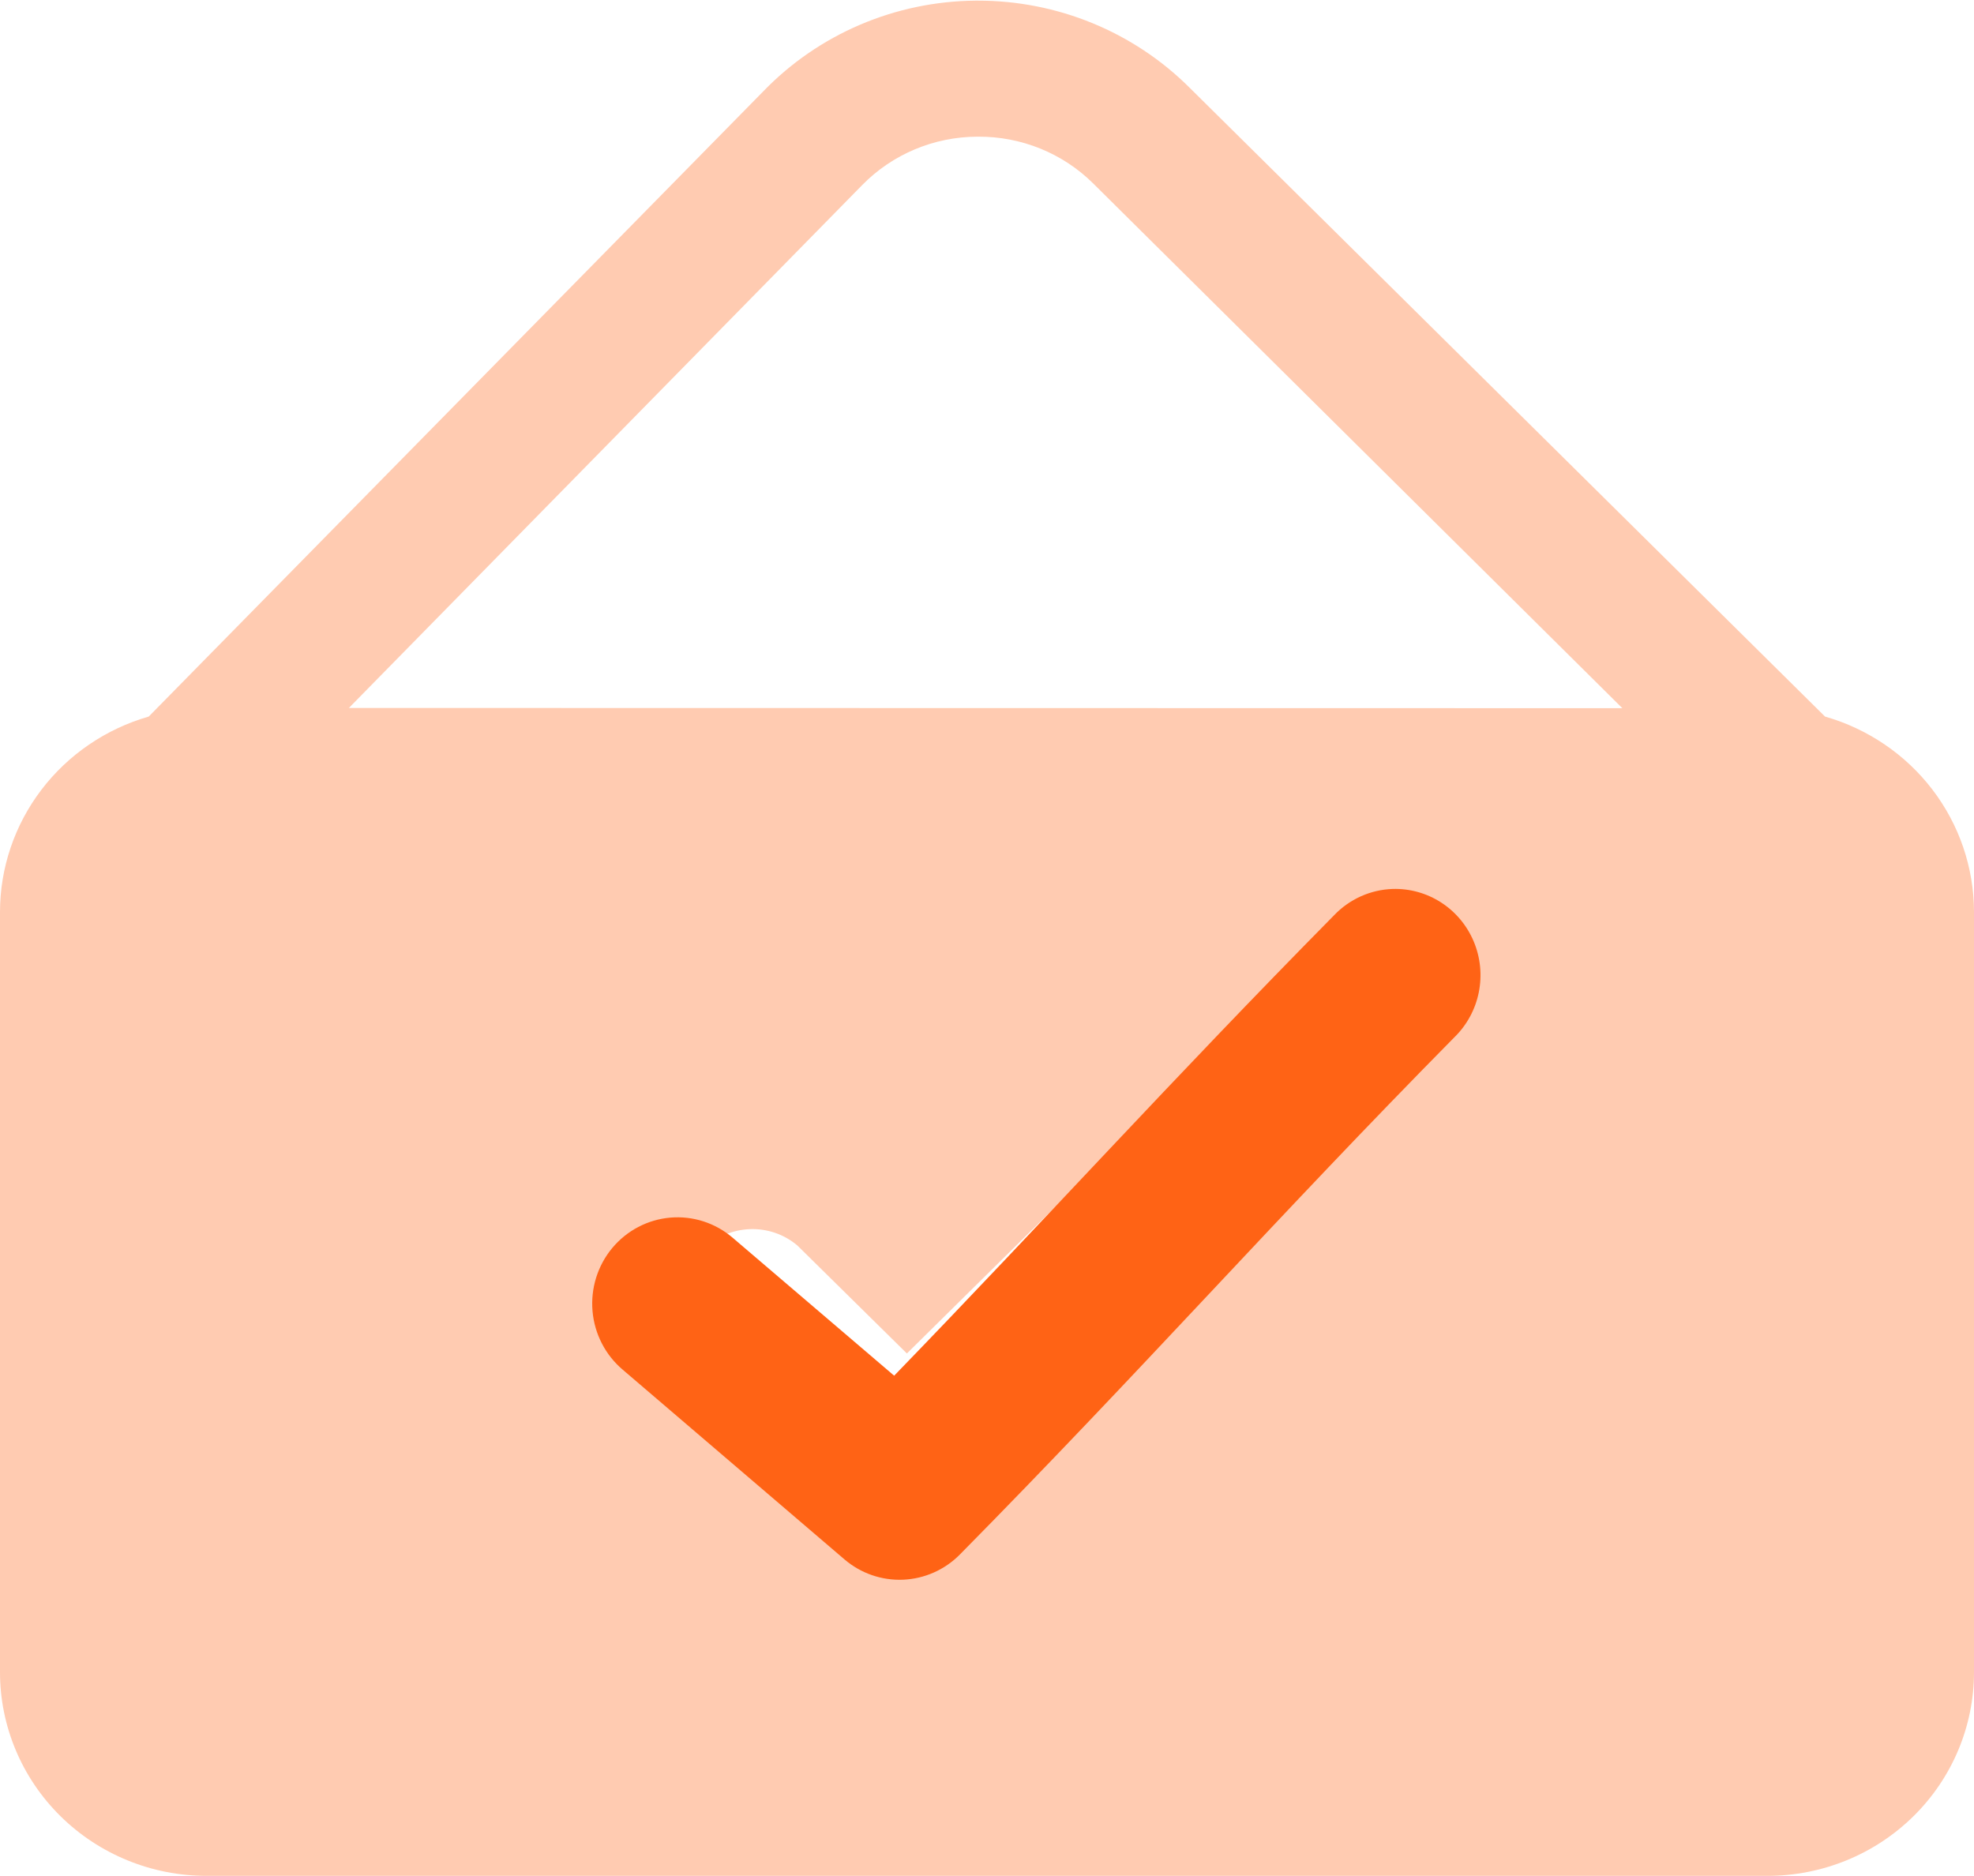 <svg width="604" height="574" viewBox="0 0 604 574" fill="none" xmlns="http://www.w3.org/2000/svg">
<path d="M558.419 219.262L363.875 26.726C355.409 18.304 345.332 11.623 334.229 7.07C323.125 2.517 311.216 0.182 299.191 0.2H298.488C286.341 0.296 274.337 2.797 263.189 7.556C252.041 12.315 241.977 19.234 233.593 27.903L45.511 219.262C32.393 223.035 20.868 230.899 12.663 241.674C4.458 252.45 0.015 265.557 0 279.032V511.668C0 528.2 6.66 544.054 18.514 555.744C30.368 567.433 46.445 574 63.209 574H540.791C557.555 574 573.632 567.433 585.486 555.744C597.34 544.054 604 528.2 604 511.668V279.032C603.98 265.548 599.527 252.434 591.309 241.657C583.091 230.881 571.55 223.023 558.419 219.262ZM389.861 362.072L292.378 458.132C288.428 462.023 283.072 464.208 277.489 464.208C271.905 464.208 266.55 462.023 262.6 458.132L214.209 410.344C210.767 406.362 208.975 401.245 209.192 396.016C209.41 390.787 211.62 385.832 215.381 382.14C219.143 378.448 224.178 376.292 229.482 376.103C234.785 375.913 239.965 377.704 243.988 381.118L277.489 414.153L360.012 332.637C361.972 330.709 364.298 329.18 366.857 328.139C369.416 327.097 372.158 326.562 374.926 326.566C377.695 326.569 380.435 327.11 382.992 328.157C385.548 329.205 387.871 330.739 389.826 332.672C391.781 334.605 393.331 336.898 394.388 339.422C395.444 341.945 395.986 344.649 395.983 347.379C395.98 350.109 395.431 352.812 394.369 355.333C393.306 357.854 391.751 360.144 389.791 362.072H389.861ZM106.753 216.631L263.864 56.576C268.424 51.933 273.88 48.236 279.911 45.702C285.941 43.169 292.425 41.85 298.98 41.824H299.331C305.851 41.787 312.314 43.029 318.343 45.479C324.372 47.928 329.846 51.536 334.447 56.091L496.404 216.7L106.753 216.631Z" fill="#FFCBB1"/>
<path d="M426.115 272.012C419.321 272.241 412.884 275.14 408.172 280.094C358.176 330.754 319.994 373.065 273.593 420.95L224.165 378.726C221.543 376.484 218.508 374.787 215.236 373.732C211.963 372.678 208.517 372.287 205.095 372.581C201.673 372.876 198.341 373.85 195.292 375.448C192.243 377.046 189.536 379.237 187.325 381.895C185.115 384.553 183.445 387.626 182.411 390.938C181.377 394.249 181 397.735 181.3 401.194C181.601 404.654 182.574 408.019 184.163 411.098C185.752 414.176 187.926 416.908 190.561 419.135L258.422 477.193C263.415 481.446 269.802 483.652 276.325 483.377C282.847 483.102 289.031 480.366 293.657 475.709C349.877 418.743 389.897 373.243 445.038 317.369C448.825 313.668 451.417 308.895 452.471 303.678C453.526 298.46 452.995 293.042 450.948 288.135C448.901 283.228 445.434 279.062 441.002 276.184C436.57 273.307 431.38 271.852 426.115 272.012Z" fill="#FF6315"/>
</svg>
